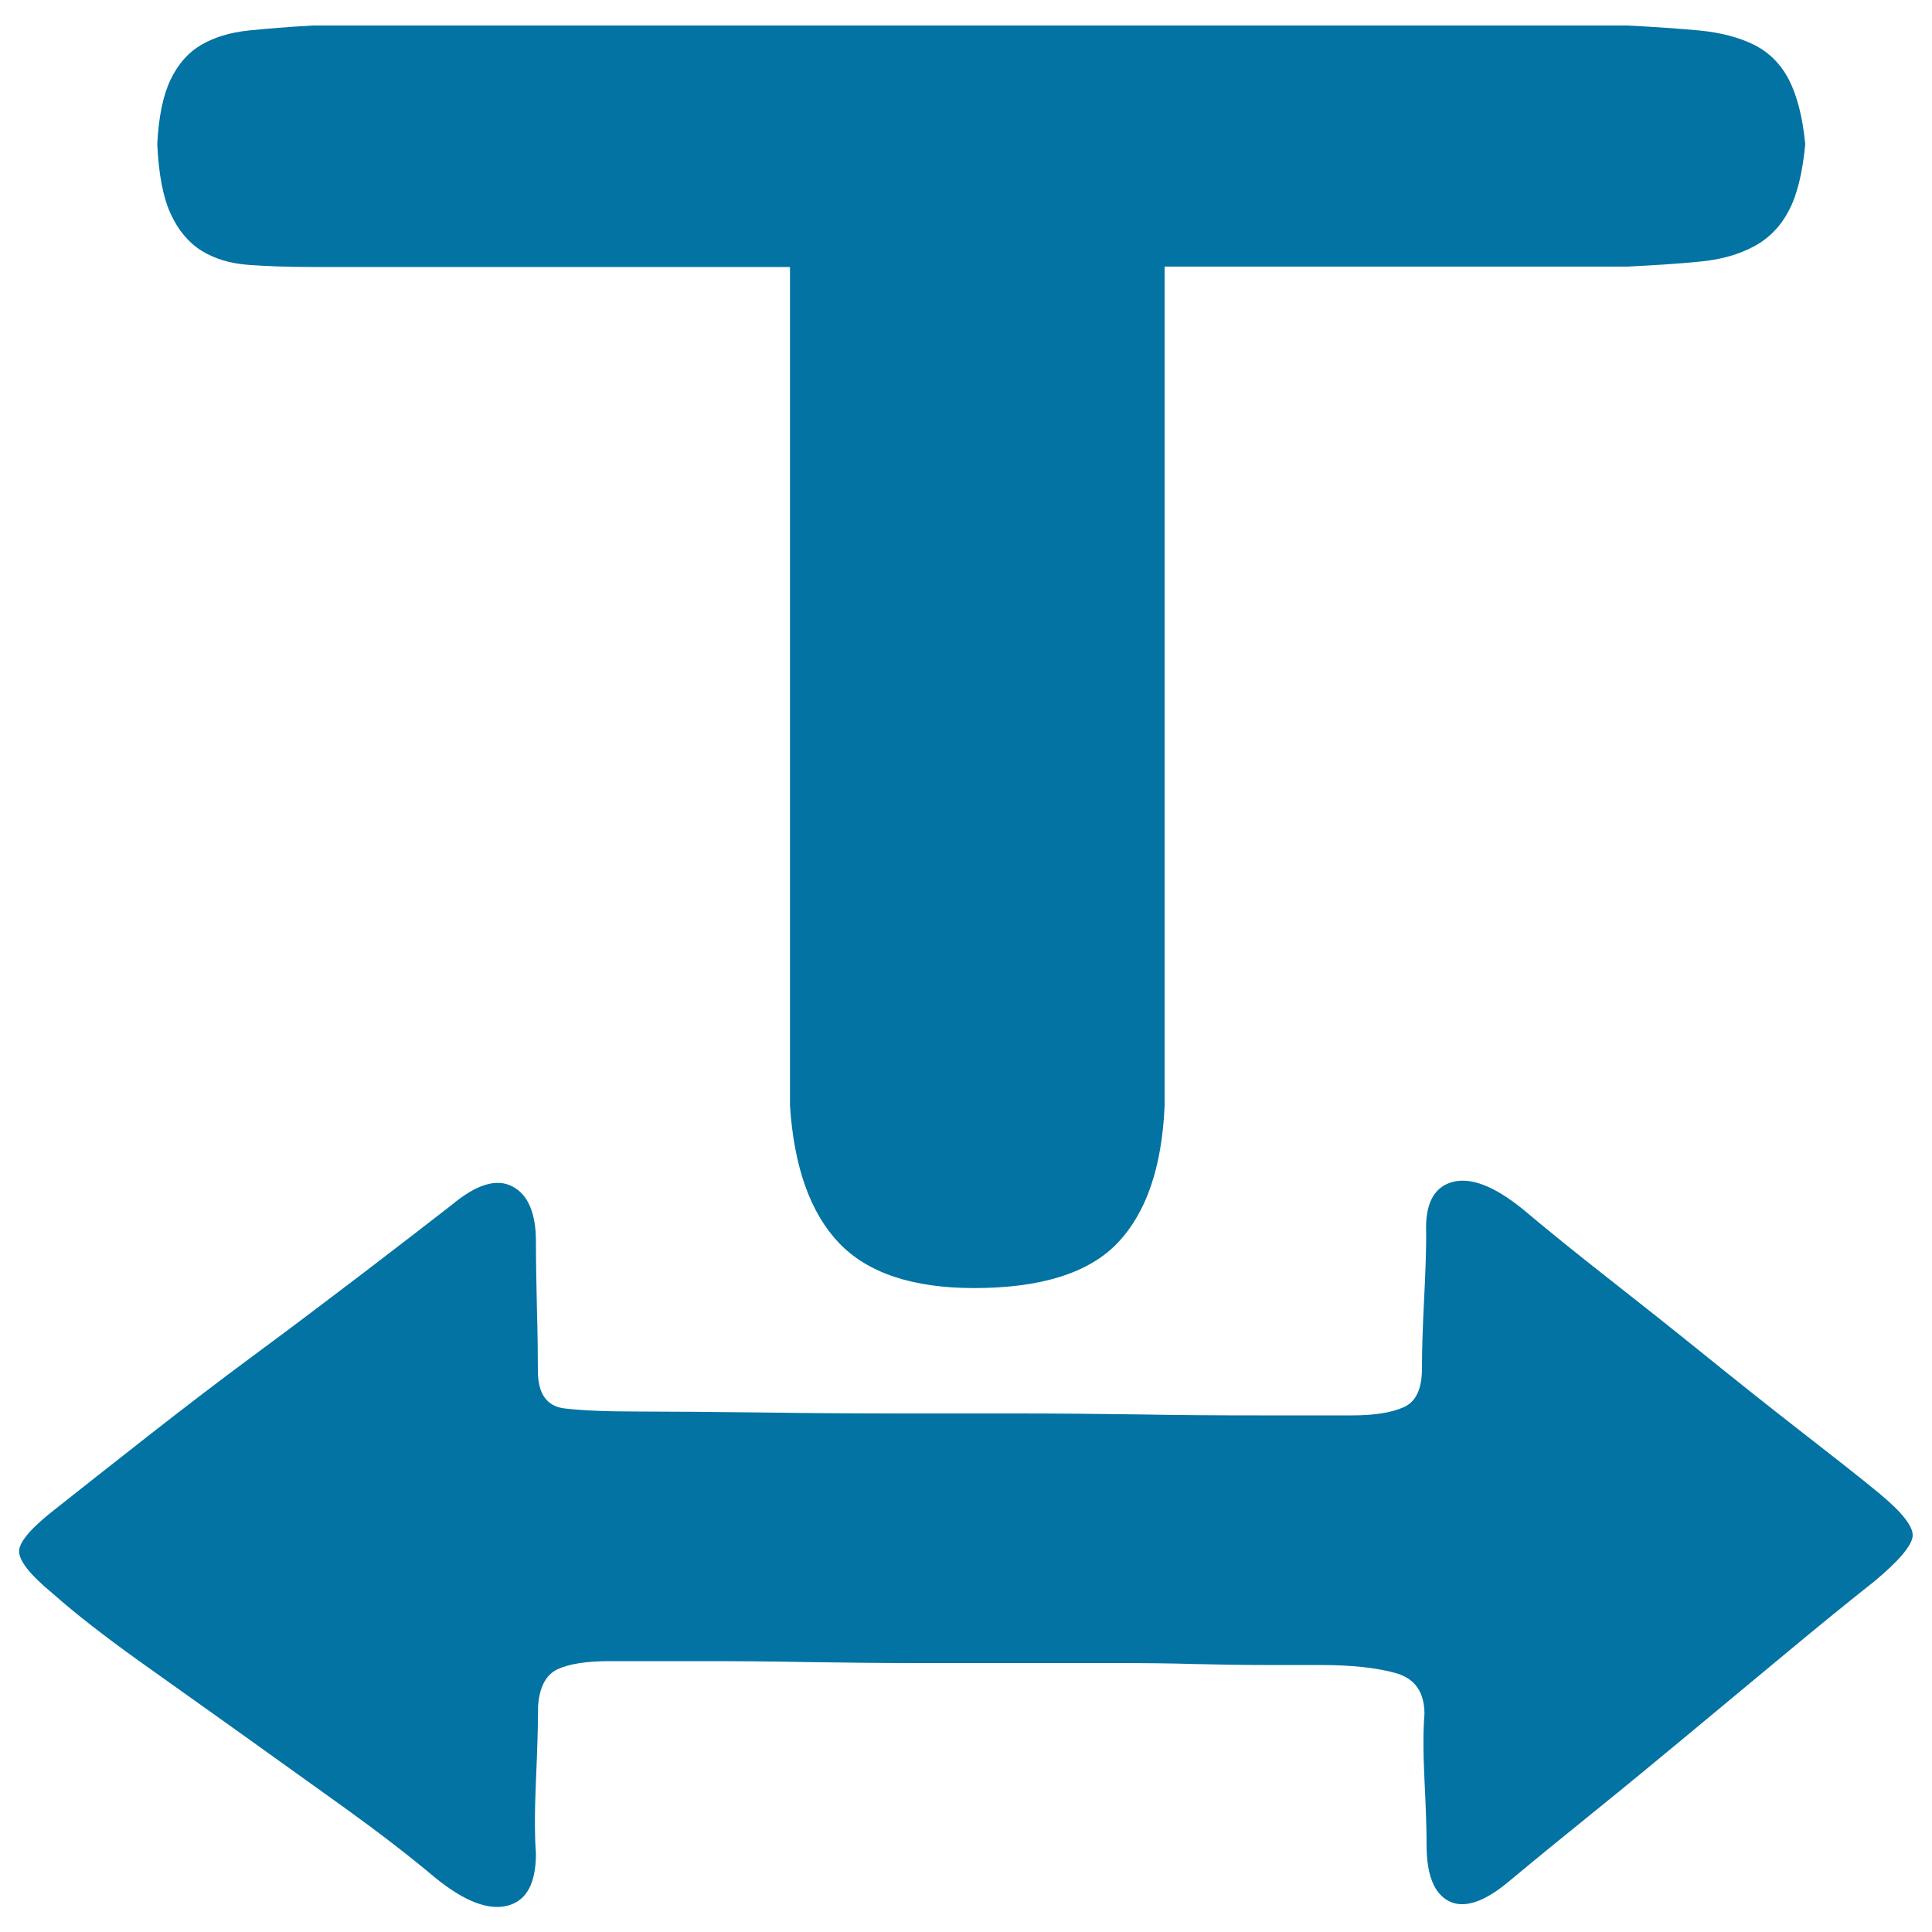 <svg xmlns="http://www.w3.org/2000/svg" viewBox="0 0 1000 1000" style="fill:#0273a2">
<title>Vertical Zoom SVG icon</title>
<path d="M162,138.2c-12.7,0-23.8-0.4-33.4-1.1c-9.5-0.7-17.7-3.2-24.4-7.4c-6.7-4.2-12-10.6-15.9-19.1c-3.9-8.5-6.2-20.5-6.9-36c0.7-14.1,3-25.3,6.9-33.4c3.9-8.1,9.2-14.1,15.9-18c6.7-3.9,14.8-6.4,24.4-7.4s20.7-1.9,33.4-2.6h680.2c14.1,0.7,26.7,1.6,37.6,2.6c10.9,1.1,20.3,3.5,28.1,7.4c7.8,3.9,13.8,9.9,18,18c4.2,8.1,7.1,19.2,8.5,33.4c-1.4,14.8-4.2,26.3-8.5,34.4c-4.2,8.1-10.2,14.3-18,18.5c-7.8,4.2-17.1,6.9-28.1,7.9c-10.9,1.1-23.5,1.9-37.6,2.6H602.8v434.4c-1.4,31.8-9.5,55.4-24.4,71c-14.8,15.5-39.6,23.3-74.2,23.3c-31.8,0-55.1-7.8-69.9-23.3c-14.8-15.5-23.3-39.2-25.4-71V138.2L162,138.2L162,138.2z M972.5,772.8c12,9.9,17.8,17.3,17.5,22.2c-0.4,4.9-6.9,12.7-19.6,23.3c-13.4,10.6-28.4,22.8-45,36.6c-16.6,13.8-33.4,27.7-50.3,41.8c-17,14.1-33.7,27.9-50.3,41.3c-16.6,13.4-31.3,25.4-44,36c-12.7,10.6-23,13.9-30.7,10.1c-7.8-3.9-11.7-13.6-11.7-29.1c0-8.5-0.4-19.8-1.1-33.9c-0.7-14.1-0.7-25.4,0-33.9c0-11.3-4.9-18.4-14.8-21.2c-9.9-2.8-23-4.2-39.2-4.2h-28.6c-11.3,0-23.5-0.2-36.5-0.5c-13.1-0.4-26.7-0.5-40.8-0.5h-40.3h-13.8h-47.7c-18.4,0-37.4-0.2-57.2-0.5c-19.8-0.4-38.8-0.5-57.2-0.5h-45.6c-12,0-21,1.4-27,4.2s-9.4,9.2-10.1,19.1c0,9.9-0.4,22.8-1.1,38.7s-0.7,28.4,0,37.6c0,15.5-4.9,24.5-14.8,27c-9.9,2.5-22.2-2.3-37.1-14.3c-13.4-11.3-29-23.3-46.6-36c-17.7-12.7-35.7-25.6-54-38.7c-18.4-13.1-36.2-25.8-53.5-38.1c-17.3-12.4-32-23.8-44-34.4c-12-9.9-17.8-17.3-17.5-22.3s6.9-12.4,19.6-22.2c13.4-10.6,29.1-23,47.1-37.1c18-14.1,36.5-28.3,55.6-42.4c19.1-14.1,37.6-28.1,55.6-41.8c18-13.8,33.4-25.6,46.1-35.5c12.7-10.6,23.1-13.8,31.3-9.5c8.1,4.2,12.2,13.8,12.2,28.6c0,9.2,0.2,20.7,0.5,34.4c0.4,13.8,0.5,24.5,0.5,32.3c0,12,4.6,18.5,13.8,19.6c9.2,1.1,21.9,1.6,38.1,1.6s37.6,0.2,64.1,0.5c26.5,0.4,51.4,0.5,74.7,0.5h7.4h49.8c20.5,0,41.5,0.2,63,0.5c21.5,0.4,42.2,0.5,62,0.5h48.7c11.3,0,20.1-1.4,26.5-4.2c6.4-2.8,9.5-9.5,9.5-20.1c0-9.9,0.4-21.7,1.1-35.5c0.7-13.8,1.1-25.2,1.1-34.4c-0.7-14.8,3.7-23.7,13.2-26.5c9.5-2.8,21.7,1.8,36.6,13.8c13.4,11.3,28.3,23.3,44.5,36c16.2,12.7,32.7,25.8,49.3,39.2c16.6,13.4,32.8,26.3,48.7,38.7S960.5,762.9,972.5,772.8L972.5,772.8z"/>
</svg>